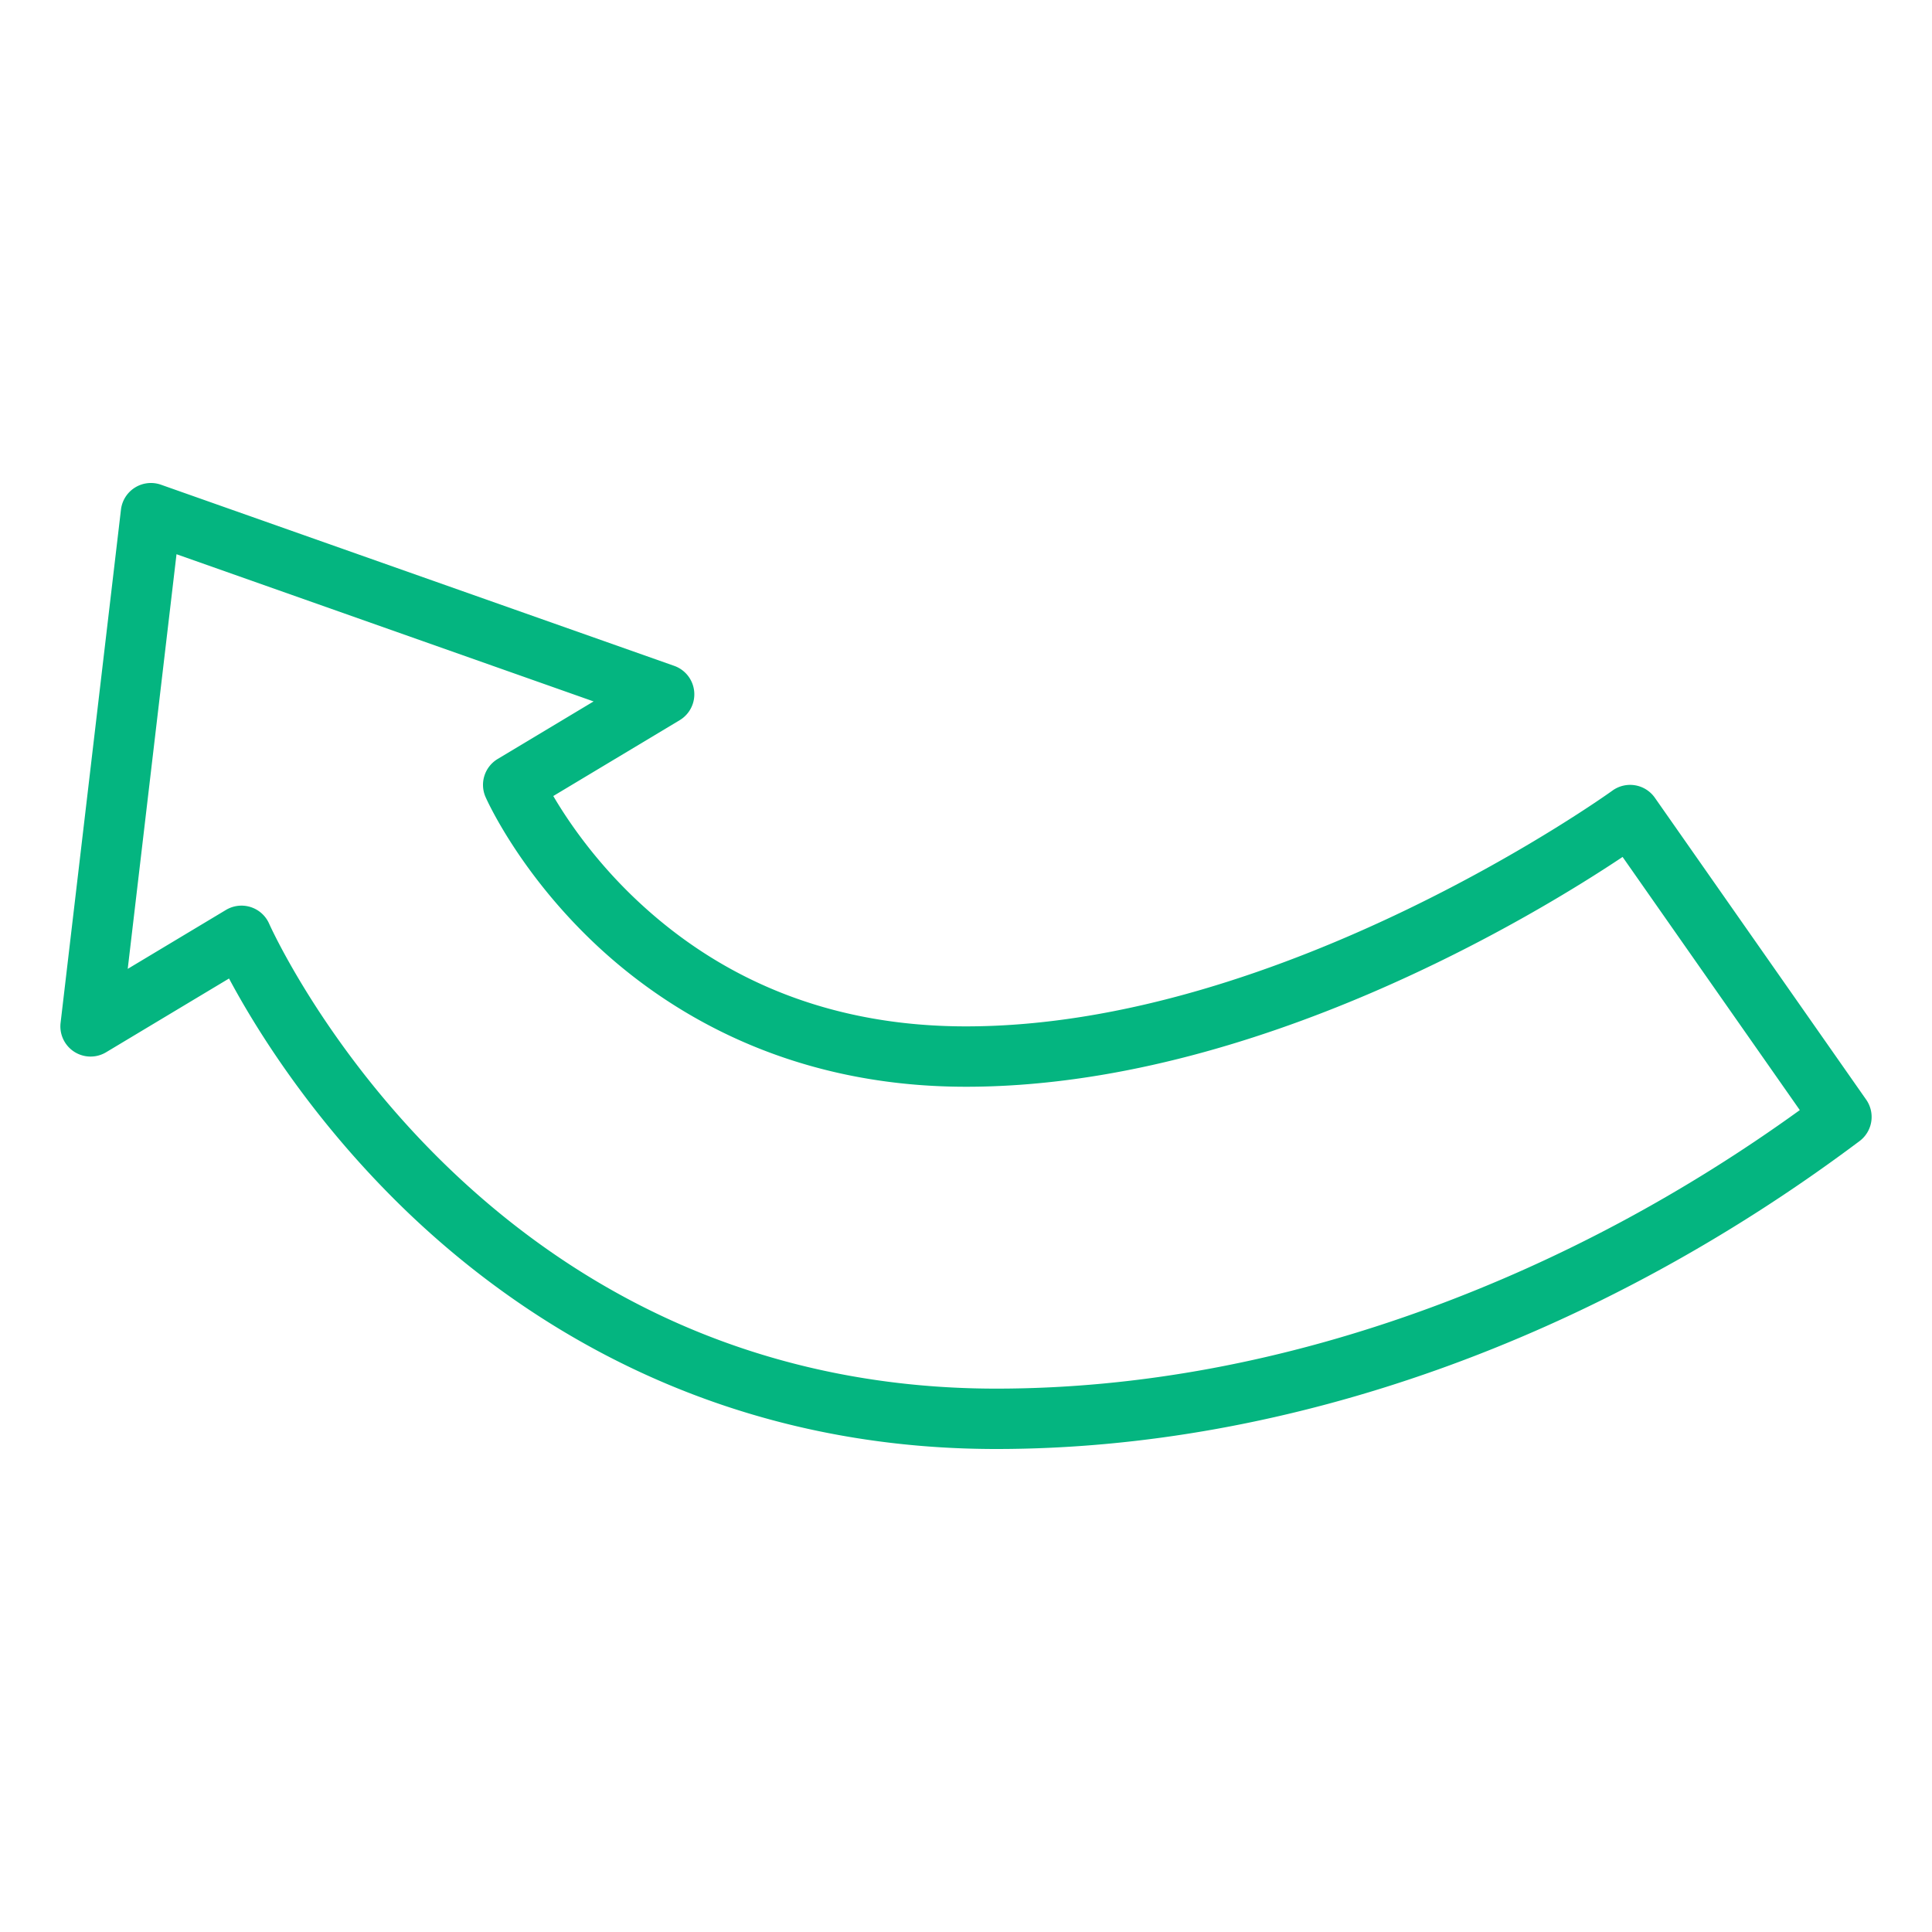 <svg xmlns="http://www.w3.org/2000/svg" version="1.1" xmlns:xlink="http://www.w3.org/1999/xlink" width="512" height="512" x="0" y="0" viewBox="0 0 512 512" style="enable-background:new 0 0 512 512" xml:space="preserve" class=""><g transform="matrix(-1,3.67394039744206e-16,3.67394039744206e-16,1,512.001,-8.526512829121202e-14)"><path d="m495.945 271.065-16-136a7.999 7.999 0 0 0-10.608-6.609l-136 48a7.999 7.999 0 0 0-1.454 14.404l33.492 20.095c-3.803 6.476-11.005 17.149-22.227 27.696C319.603 260.78 290.281 272 256 272c-84.23 0-170.3-61.749-171.294-62.47a8.002 8.002 0 0 0-11.259 1.882l-56 80a8 8 0 0 0 1.754 10.988C89.361 355.021 170.617 384 248 384c77.125 0 129.392-36.078 159.657-66.343 23.315-23.315 37.318-46.479 43.649-58.344l32.578 19.547a8 8 0 0 0 12.061-7.795zm-43.829-29.925a8.009 8.009 0 0 0-11.441 3.645c-.137.311-14.019 31.402-44.755 61.98-17.91 17.818-37.983 32.001-59.661 42.153C309.223 361.58 279.528 368 248 368c-37.729 0-76.499-7.236-115.234-21.507-34.314-12.642-67.159-30.224-97.732-52.305l46.962-67.09C104.524 242.141 179.489 288 256 288c48.285 0 80.294-20.772 98.645-38.199 19.894-18.892 28.33-37.787 28.679-38.583a8 8 0 0 0-3.208-10.078l-25.423-15.254 110.531-39.011 12.928 109.887z" fill="#04b580" opacity="1" data-original="#000000" class=""></path></g></svg>